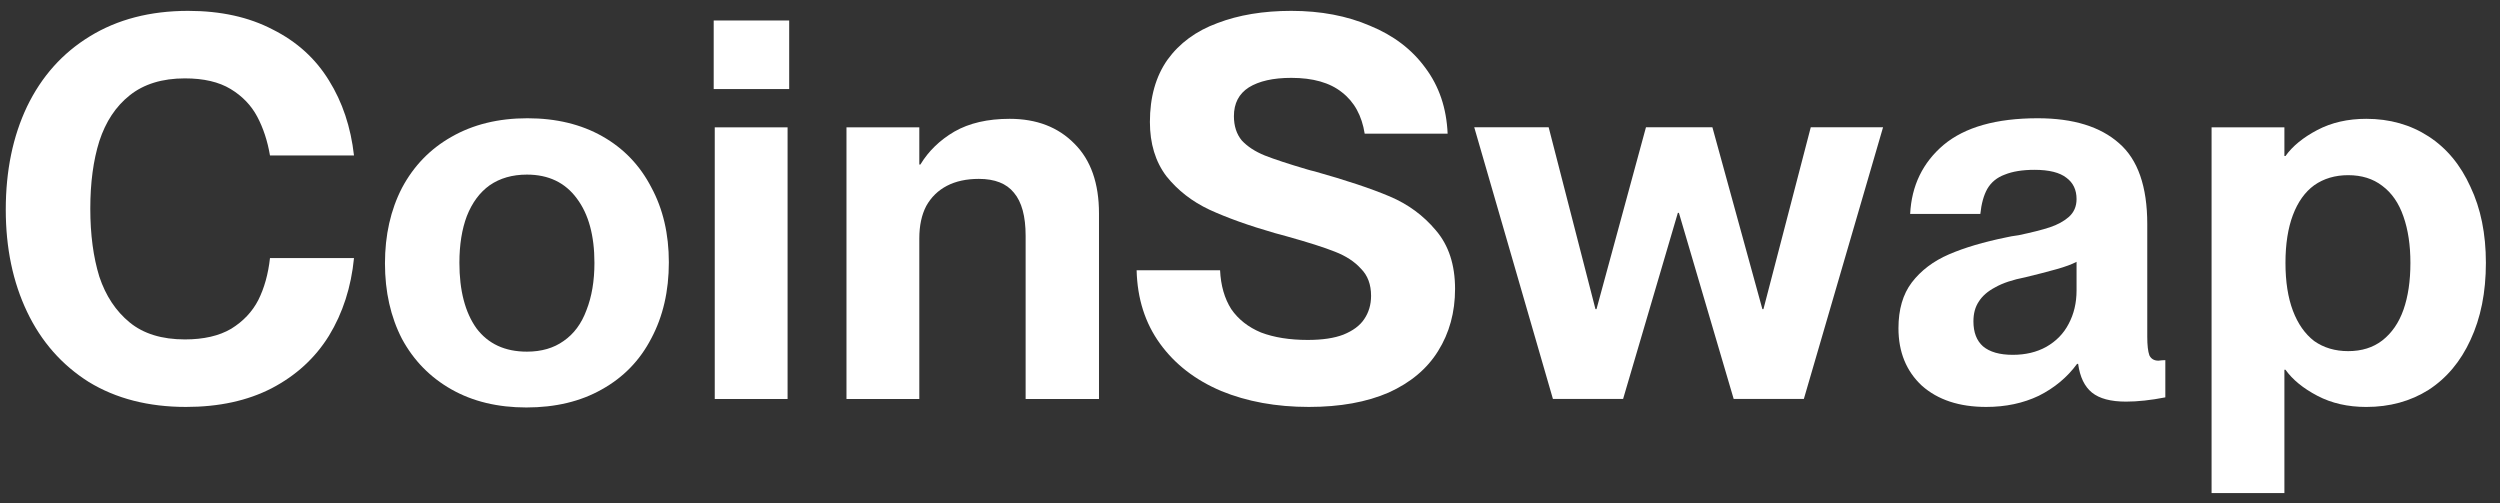 <svg width="159" height="32" viewBox="0 0 159 32" fill="none" xmlns="http://www.w3.org/2000/svg">
    <rect x="0" y="0" width="159" height="32" fill="#333333" stroke="none"/>
    <path d="M150.495 25.882C149.323 25.882 148.286 25.646 147.385 25.172C146.483 24.699 145.807 24.147 145.356 23.515H144.308V9.923H145.356C145.807 9.292 146.483 8.74 147.385 8.267C148.286 7.793 149.323 7.557 150.495 7.557C151.983 7.557 153.302 7.929 154.451 8.672C155.601 9.416 156.491 10.487 157.122 11.884C157.776 13.259 158.103 14.871 158.103 16.719C158.103 18.59 157.776 20.224 157.122 21.622C156.491 22.997 155.601 24.056 154.451 24.8C153.302 25.522 151.983 25.882 150.495 25.882ZM140.656 8.098H145.288V31.36H140.656V8.098ZM149.346 22.332C150.202 22.332 150.924 22.107 151.51 21.656C152.118 21.183 152.569 20.529 152.862 19.695C153.155 18.861 153.302 17.869 153.302 16.719C153.302 15.592 153.155 14.612 152.862 13.778C152.569 12.921 152.118 12.268 151.51 11.817C150.924 11.366 150.202 11.141 149.346 11.141C148.512 11.141 147.79 11.355 147.182 11.783C146.596 12.211 146.145 12.842 145.829 13.676C145.514 14.511 145.356 15.525 145.356 16.719C145.356 17.914 145.514 18.928 145.829 19.762C146.145 20.596 146.596 21.239 147.182 21.69C147.79 22.118 148.512 22.332 149.346 22.332Z" fill="white"/>
    <path d="M126.321 25.881C124.608 25.881 123.244 25.43 122.23 24.529C121.238 23.604 120.742 22.387 120.742 20.877C120.742 19.682 121.024 18.713 121.587 17.969C122.174 17.203 122.962 16.605 123.954 16.177C124.946 15.749 126.163 15.388 127.606 15.095C127.786 15.05 128.045 15.005 128.383 14.96C129.24 14.78 129.905 14.611 130.378 14.453C130.852 14.295 131.246 14.081 131.562 13.81C131.9 13.517 132.069 13.134 132.069 12.661C132.069 12.075 131.855 11.624 131.427 11.308C130.998 10.97 130.322 10.801 129.398 10.801C128.631 10.801 128 10.903 127.504 11.105C127.009 11.286 126.637 11.59 126.389 12.018C126.163 12.424 126.017 12.954 125.949 13.607H121.486C121.576 11.804 122.286 10.339 123.616 9.212C124.969 8.085 126.963 7.521 129.601 7.521C131.855 7.521 133.579 8.051 134.774 9.111C135.968 10.148 136.566 11.861 136.566 14.25V21.418C136.566 21.959 136.611 22.353 136.701 22.601C136.814 22.827 137.005 22.939 137.276 22.939C137.434 22.917 137.58 22.905 137.715 22.905V25.272C136.791 25.453 135.957 25.543 135.213 25.543C134.244 25.543 133.523 25.351 133.049 24.968C132.576 24.585 132.283 23.976 132.17 23.142H132.103C131.472 23.999 130.66 24.675 129.668 25.171C128.677 25.644 127.561 25.881 126.321 25.881ZM128.012 22.567C128.823 22.567 129.533 22.398 130.142 22.06C130.773 21.7 131.246 21.215 131.562 20.606C131.9 19.975 132.069 19.265 132.069 18.476V16.651C131.776 16.808 131.348 16.966 130.784 17.124C130.221 17.282 129.567 17.451 128.823 17.631C128.012 17.789 127.369 18.003 126.896 18.273C126.422 18.521 126.073 18.826 125.848 19.186C125.622 19.524 125.51 19.941 125.51 20.437C125.51 21.136 125.712 21.666 126.118 22.026C126.546 22.387 127.178 22.567 128.012 22.567Z" fill="white"/>
    <path d="M93.762 8.096H98.495L101.471 19.659H101.538L104.683 8.096H108.909L112.087 19.659H112.155L115.164 8.096H119.762L114.725 25.373H110.262L106.779 13.539H106.711L103.229 25.373H98.766L93.762 8.096Z" fill="white"/>
    <path d="M83.244 25.881C81.17 25.881 79.311 25.543 77.665 24.866C76.02 24.168 74.724 23.165 73.777 21.857C72.83 20.55 72.334 18.994 72.289 17.191H77.597C77.642 18.16 77.879 18.983 78.307 19.659C78.758 20.313 79.389 20.809 80.201 21.147C81.035 21.463 82.027 21.62 83.176 21.62C84.1 21.62 84.856 21.508 85.442 21.282C86.05 21.034 86.49 20.708 86.76 20.302C87.053 19.874 87.2 19.378 87.2 18.814C87.2 18.093 86.986 17.518 86.557 17.09C86.152 16.639 85.599 16.278 84.901 16.008C84.224 15.737 83.199 15.411 81.824 15.027C81.598 14.96 81.35 14.892 81.08 14.824C79.434 14.351 78.048 13.855 76.921 13.337C75.817 12.818 74.904 12.108 74.183 11.207C73.484 10.283 73.134 9.133 73.134 7.758C73.134 6.18 73.506 4.861 74.25 3.802C75.016 2.743 76.076 1.965 77.428 1.469C78.781 0.951 80.347 0.691 82.128 0.691C83.999 0.691 85.667 1.007 87.132 1.638C88.62 2.247 89.792 3.137 90.648 4.309C91.528 5.481 92.001 6.879 92.069 8.502H86.794C86.614 7.352 86.129 6.473 85.34 5.864C84.574 5.256 83.503 4.952 82.128 4.952C80.978 4.952 80.077 5.154 79.423 5.56C78.792 5.966 78.477 6.575 78.477 7.386C78.477 8.017 78.646 8.536 78.984 8.941C79.344 9.325 79.829 9.64 80.438 9.888C81.069 10.136 81.959 10.429 83.109 10.767C83.199 10.79 83.278 10.812 83.345 10.835C83.436 10.857 83.526 10.88 83.616 10.902C85.622 11.466 87.211 11.996 88.383 12.492C89.555 12.987 90.536 13.709 91.325 14.655C92.136 15.602 92.542 16.842 92.542 18.375C92.542 19.862 92.181 21.181 91.46 22.331C90.761 23.457 89.713 24.337 88.316 24.968C86.918 25.576 85.227 25.881 83.244 25.881Z" fill="white"/>
    <path d="M65.23 14.995C65.23 13.755 64.982 12.842 64.486 12.256C64.013 11.67 63.269 11.377 62.255 11.377C61.466 11.377 60.79 11.524 60.226 11.817C59.663 12.11 59.223 12.538 58.908 13.102C58.615 13.665 58.468 14.353 58.468 15.164H57.149V10.464H58.536C59.054 9.608 59.775 8.909 60.7 8.368C61.646 7.827 62.818 7.557 64.216 7.557C65.929 7.557 67.304 8.086 68.341 9.146C69.378 10.183 69.896 11.659 69.896 13.575V25.375H65.23V14.995ZM53.836 8.098H58.468V25.375H53.836V8.098Z" fill="white"/>
    <path d="M45.458 8.099H50.09V25.376H45.458V8.099ZM45.391 1.303H50.192V5.664H45.391V1.303Z" fill="white"/>
    <path d="M33.478 25.915C31.652 25.915 30.063 25.532 28.711 24.765C27.358 23.999 26.31 22.928 25.566 21.553C24.845 20.156 24.484 18.555 24.484 16.752C24.484 14.949 24.845 13.348 25.566 11.951C26.31 10.553 27.358 9.471 28.711 8.705C30.086 7.916 31.697 7.521 33.546 7.521C35.371 7.521 36.961 7.905 38.313 8.671C39.666 9.437 40.702 10.519 41.424 11.917C42.168 13.292 42.539 14.881 42.539 16.684C42.539 18.51 42.168 20.122 41.424 21.519C40.702 22.917 39.654 23.999 38.279 24.765C36.927 25.532 35.327 25.915 33.478 25.915ZM33.512 22.365C34.436 22.365 35.214 22.139 35.845 21.688C36.499 21.238 36.983 20.584 37.299 19.727C37.637 18.871 37.806 17.868 37.806 16.718C37.806 14.982 37.434 13.619 36.69 12.627C35.946 11.613 34.887 11.105 33.512 11.105C32.588 11.105 31.799 11.331 31.145 11.782C30.514 12.232 30.029 12.886 29.691 13.743C29.376 14.577 29.218 15.569 29.218 16.718C29.218 18.476 29.579 19.863 30.3 20.877C31.044 21.869 32.114 22.365 33.512 22.365Z" fill="white"/>
    <path d="M11.829 25.881C9.44 25.881 7.377 25.351 5.642 24.291C3.929 23.21 2.621 21.722 1.72 19.828C0.818 17.935 0.367 15.771 0.367 13.337C0.367 10.857 0.818 8.671 1.72 6.777C2.644 4.861 3.974 3.374 5.709 2.314C7.468 1.232 9.553 0.691 11.964 0.691C14.038 0.691 15.83 1.086 17.34 1.875C18.873 2.641 20.068 3.723 20.924 5.121C21.781 6.496 22.311 8.085 22.514 9.888H17.171C17.014 8.964 16.743 8.141 16.36 7.42C15.977 6.699 15.413 6.112 14.669 5.662C13.925 5.211 12.956 4.985 11.761 4.985C10.319 4.985 9.147 5.346 8.245 6.067C7.366 6.766 6.724 7.735 6.318 8.975C5.935 10.192 5.743 11.624 5.743 13.269C5.743 14.915 5.935 16.357 6.318 17.597C6.724 18.814 7.366 19.783 8.245 20.505C9.124 21.226 10.296 21.587 11.761 21.587C12.956 21.587 13.937 21.361 14.703 20.91C15.47 20.437 16.044 19.828 16.427 19.085C16.811 18.318 17.059 17.428 17.171 16.414H22.514C22.333 18.262 21.803 19.907 20.924 21.35C20.045 22.77 18.828 23.886 17.273 24.697C15.74 25.486 13.925 25.881 11.829 25.881Z" fill="white"/>
</svg>
